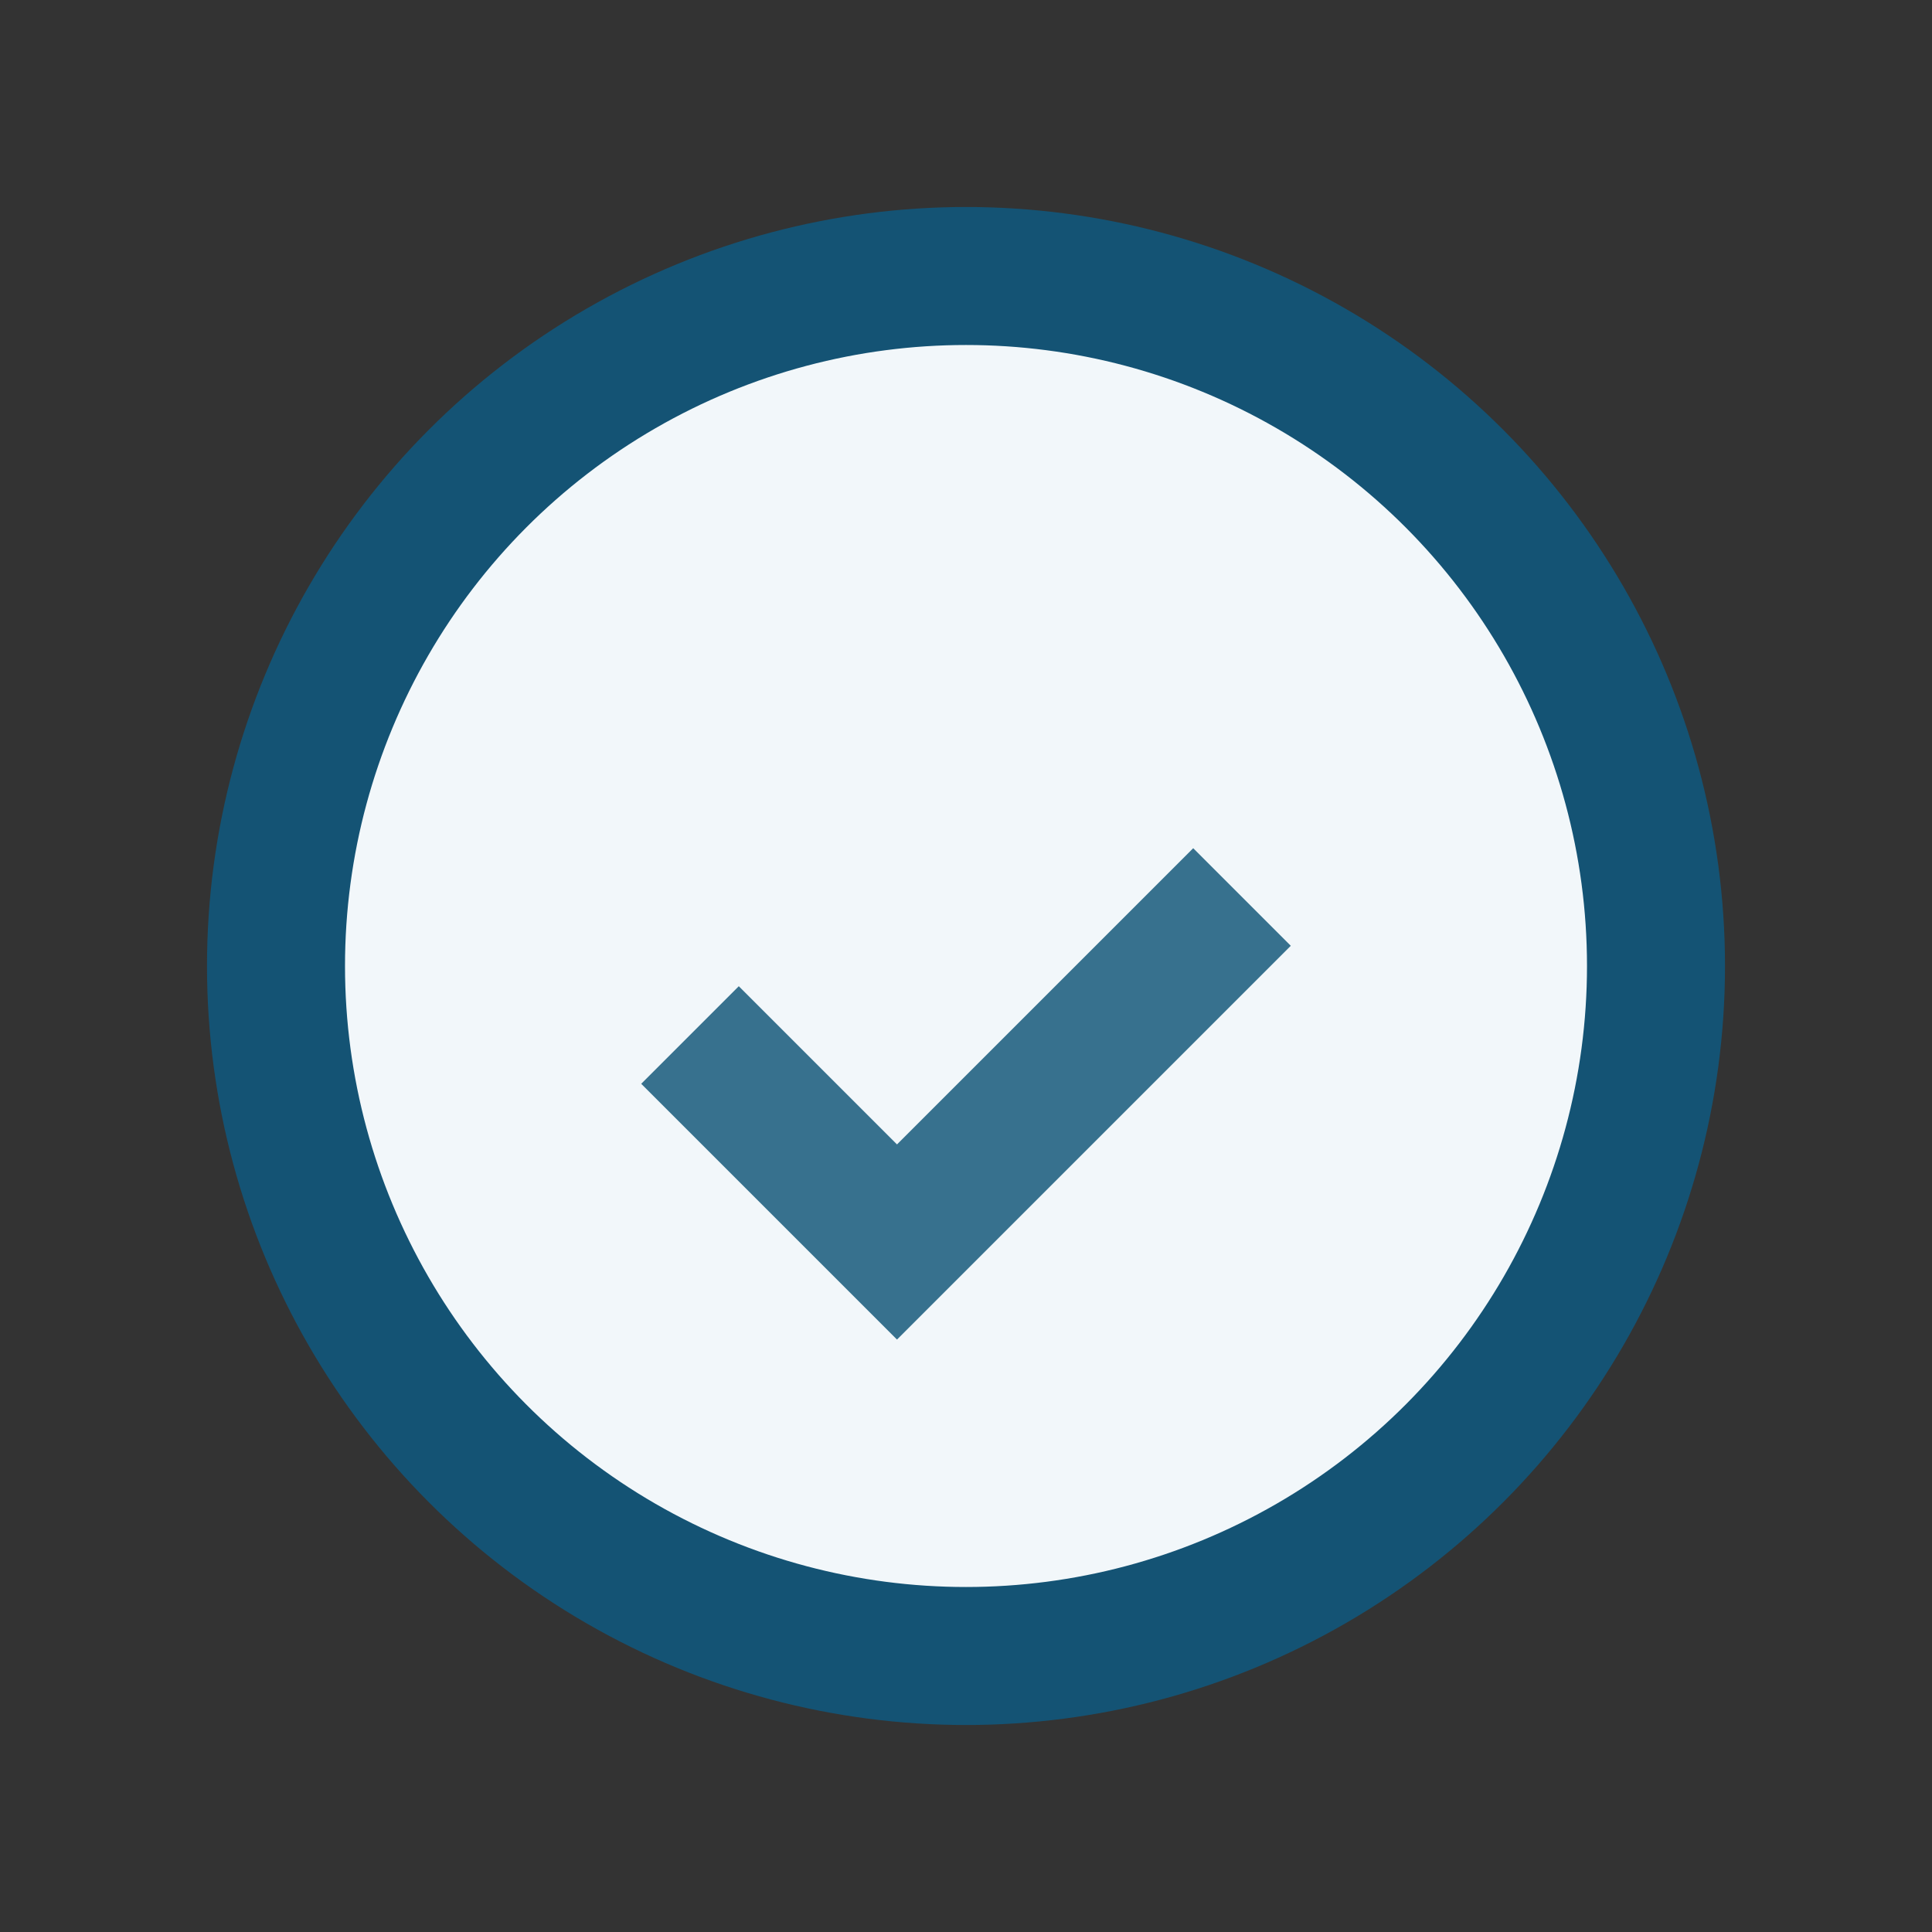 <?xml version="1.0" encoding="UTF-8"?>
<svg xmlns="http://www.w3.org/2000/svg" width="28" height="28" viewBox="0 0 28 28"><rect x="0" y="0" width="28" height="28" fill="#333333" stroke="none"/><circle cx="14" cy="14" r="10" fill="#F2F7FA" stroke="#145374" stroke-width="2"/><path d="M10 15l3 3 5-5" stroke="#37718E" stroke-width="2" fill="none"/></svg>